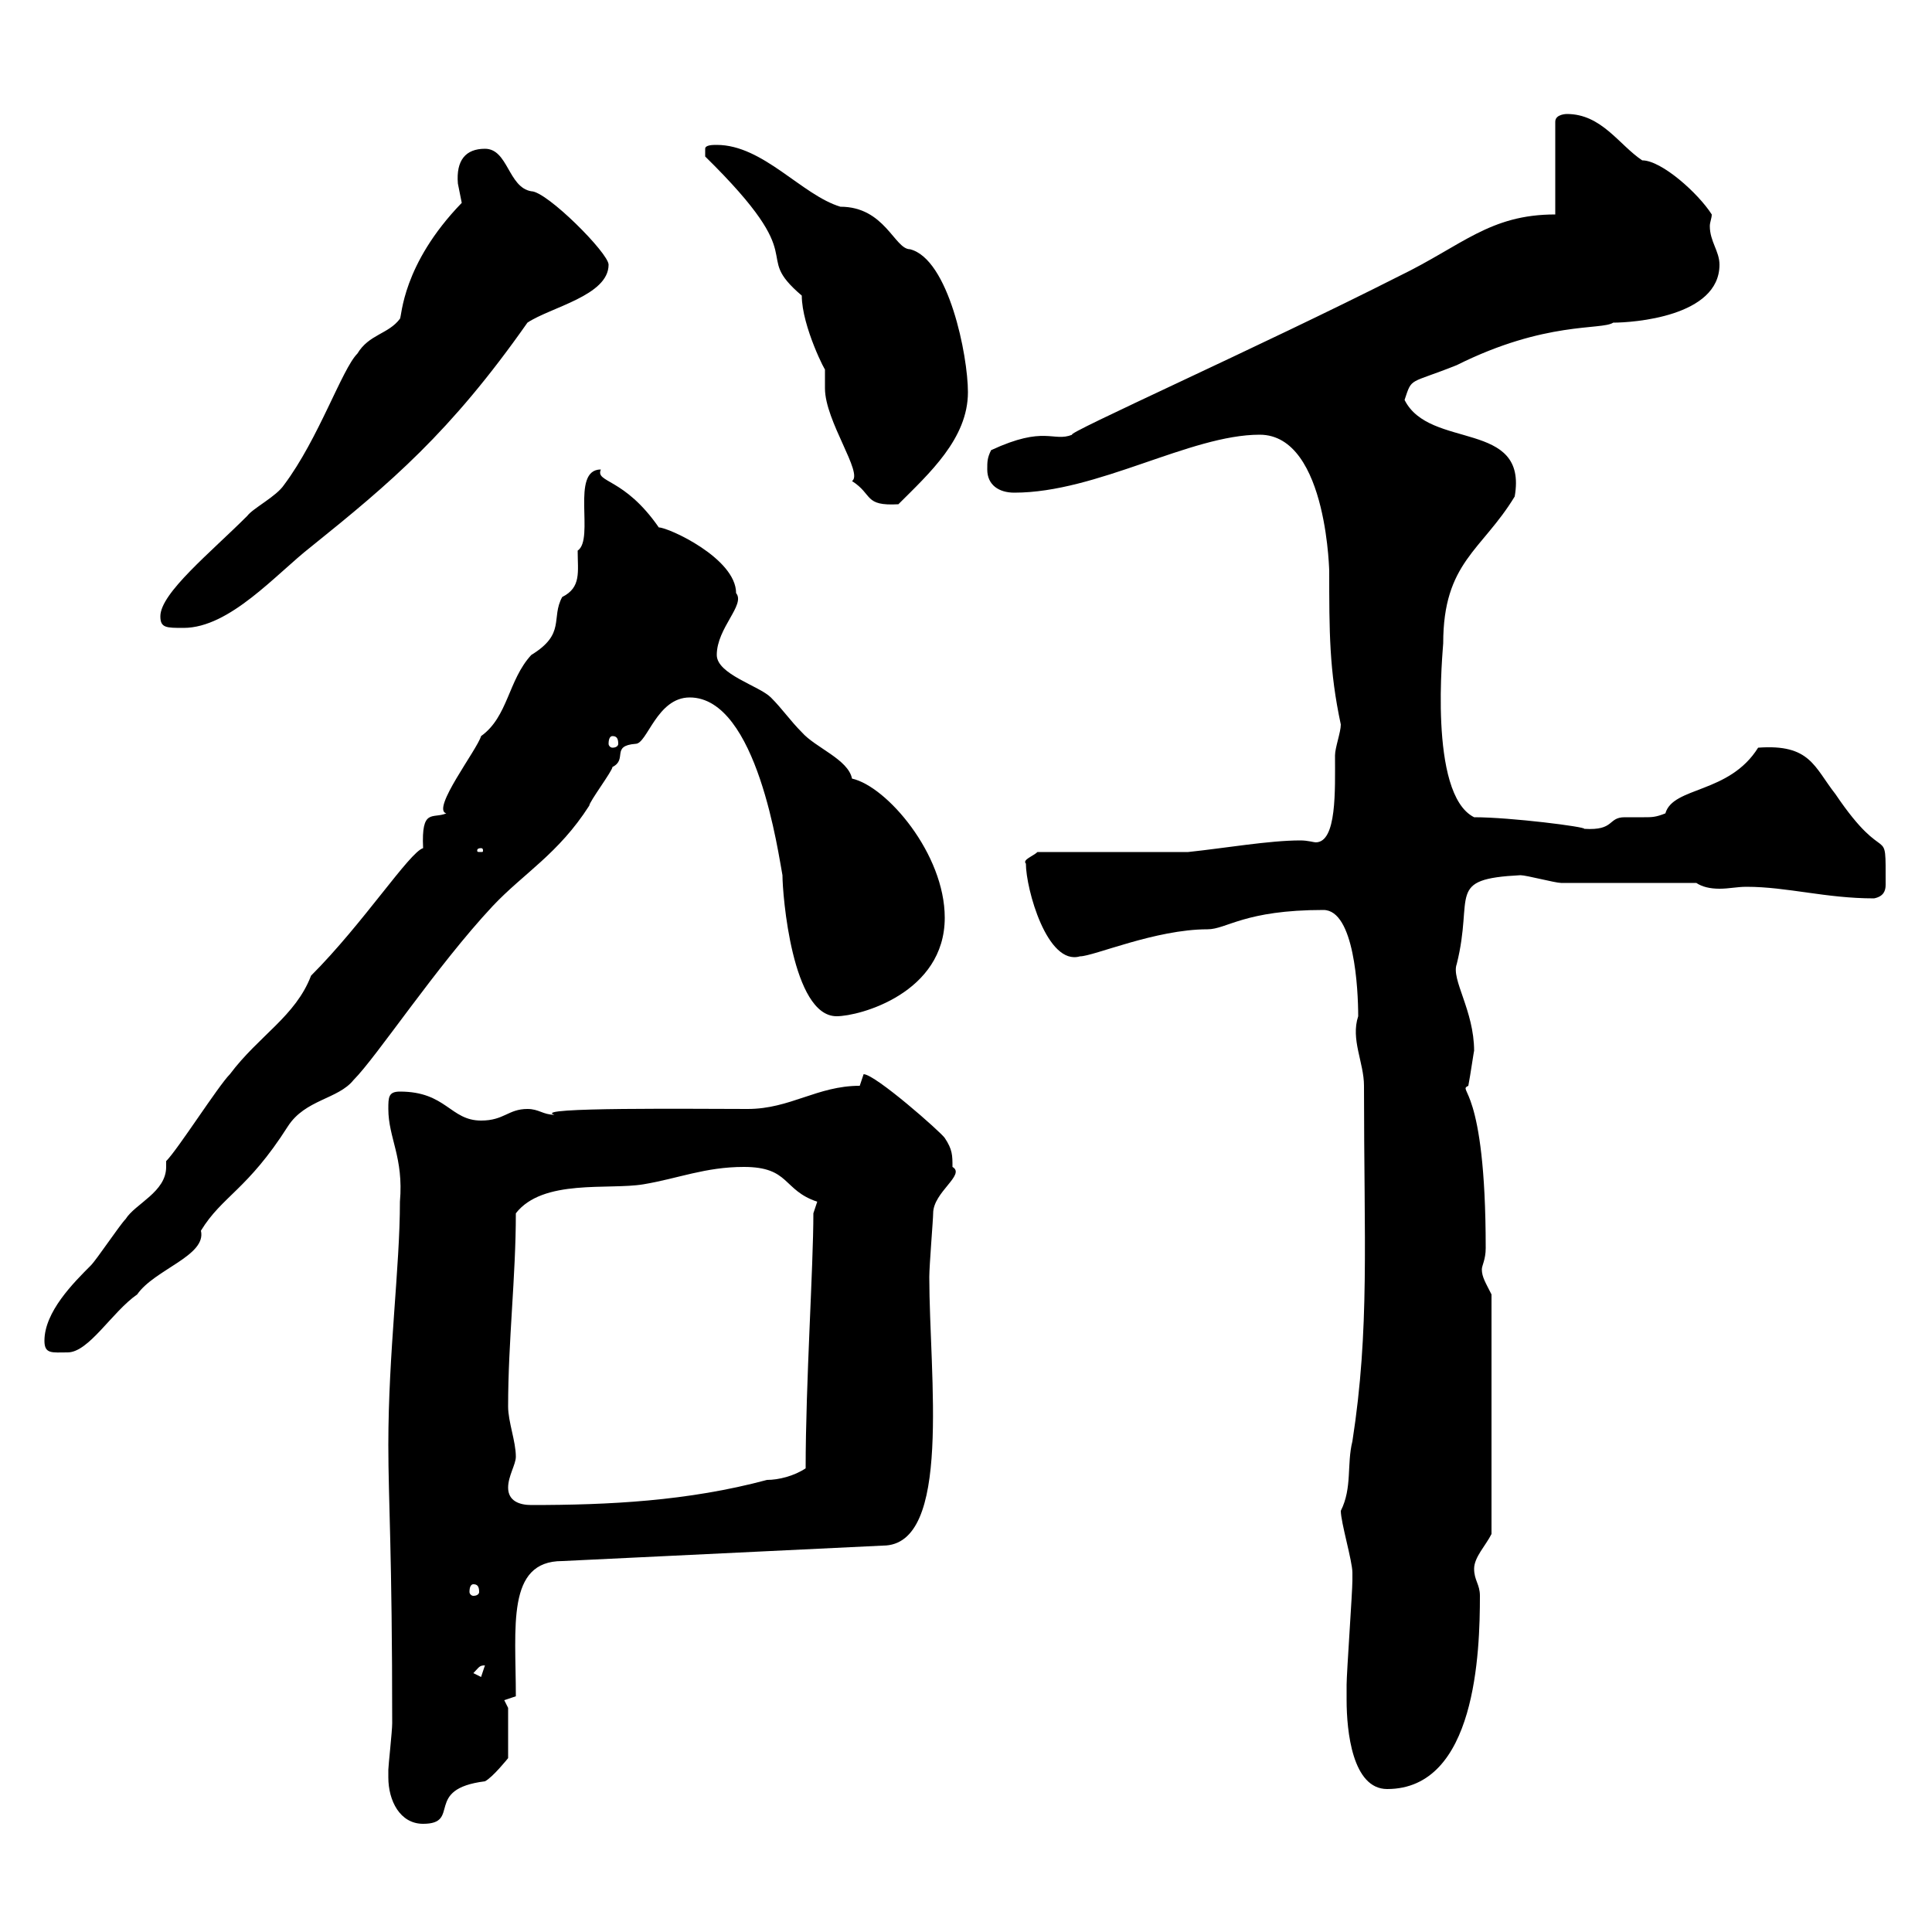 <svg xmlns="http://www.w3.org/2000/svg" xmlns:xlink="http://www.w3.org/1999/xlink" width="300" height="300"><path d="M60.30 276C60.30 279.60 62.10 283.20 65.70 283.20C71.70 283.20 65.70 277.80 75.30 276.60C76.50 276 78.90 273 78.90 273L78.90 265.20L78.30 264L80.10 263.40C80.10 252.60 78.60 242.40 87.30 242.40L137.10 240C147.90 240 144.30 213.60 144.30 198.30C144.30 196.50 144.90 189.30 144.90 188.40C144.90 185.10 150 182.40 147.90 181.20C147.90 179.40 147.90 178.50 146.70 176.70C146.10 175.80 135.90 166.80 134.10 166.80C134.10 166.80 133.50 168.60 133.50 168.60C126.90 168.60 122.70 172.20 116.10 172.20C108.30 172.20 82.20 171.90 86.10 173.10C84.30 173.10 83.70 172.20 81.90 172.20C78.90 172.20 78.30 174 74.70 174C69.90 174 69.30 169.50 62.10 169.50C60.30 169.50 60.30 170.40 60.30 172.20C60.30 176.70 62.70 179.70 62.10 186.60C62.10 196.80 60.30 210 60.30 224.40C60.30 233.10 60.90 240.90 60.90 267.60C60.90 268.80 60.30 274.20 60.30 274.80C60.30 274.80 60.30 276 60.30 276ZM209.10 264C209.10 268.80 210 277.80 215.40 277.80C229.20 277.80 229.80 256.50 229.80 247.80C229.80 246 228.90 245.40 228.90 243.60C228.90 241.80 230.70 240 231.60 238.20L231.60 201C230.70 199.20 230.10 198.30 230.10 197.10C230.10 196.50 230.70 195.60 230.70 193.80C230.70 168.30 226.20 169.50 228 168.60C228.30 167.10 228.90 162.90 228.90 163.20C228.90 156.90 225.30 152.10 226.20 149.70C228.90 138.90 224.40 136.50 236.10 135.90C237 135.90 241.50 137.10 242.40 137.10C245.10 137.10 260.40 137.10 263.40 137.10C264.30 137.70 265.50 138 267 138C268.50 138 269.70 137.70 271.20 137.70C277.50 137.70 283.50 139.50 291 139.50C292.50 139.20 292.80 138.30 292.80 137.40C292.80 127.20 293.10 135.30 285 123.30C281.70 119.10 281.10 115.50 273 116.10C268.50 123.30 259.80 122.10 258.60 126.30C257.10 126.90 256.50 126.90 255.30 126.90C254.40 126.90 253.20 126.90 252.30 126.90C249.60 126.90 250.80 129 246 128.70C246.30 128.40 234.60 126.90 228.90 126.90C221.70 123.30 224.10 100.50 224.10 99.90C224.10 87.30 230.10 85.50 235.20 77.10C237.30 65.10 222 69.90 218.10 62.10C219.30 58.50 218.70 59.70 226.20 56.70C240 49.80 248.70 51.30 250.50 50.10C253.50 50.10 267 49.20 267 41.10C267 39 265.50 37.50 265.50 35.10C265.50 34.50 265.80 33.90 265.80 33.30C263.70 30 258 24.90 255 24.90C251.40 22.50 248.70 17.70 243.30 17.70C243.30 17.70 241.50 17.70 241.50 18.90L241.50 33.30C231.30 33.30 227.10 38.10 217.20 42.90C195.90 53.70 165 67.50 166.50 67.50C163.50 68.70 162.30 66 153.90 69.90C153.30 71.10 153.30 71.70 153.30 72.90C153.30 75.30 155.10 76.50 157.50 76.50C170.40 76.50 184.80 67.50 195.60 67.50C206.40 67.50 206.40 90.30 206.40 88.50C206.40 98.10 206.40 104.10 208.20 112.50C208.20 113.70 207.30 116.10 207.30 117.30C207.30 122.70 207.60 130.80 204.30 130.80C204 130.80 203.10 130.50 201.90 130.50C197.10 130.50 190.20 131.70 184.50 132.30L161.10 132.30C160.50 132.90 158.70 133.50 159.30 134.10C159.30 138 162.60 150 167.70 148.50C169.80 148.50 179.40 144.30 187.50 144.30C190.50 144.30 193.20 141.30 205.50 141.30C210.30 141.30 210.90 153.60 210.90 157.80C209.70 161.40 211.80 165 211.80 168.60C211.80 192.90 212.70 206.40 210 223.80C209.10 227.40 210 231 208.20 234.60C208.20 236.40 210 242.40 210 244.20C210 245.40 210 245.40 210 245.40C210 247.20 209.10 259.80 209.10 261.60C209.10 261.60 209.10 263.40 209.10 264ZM73.50 259.80C74.40 258.90 74.40 258.60 75.30 258.60L74.70 260.40ZM73.50 246C74.10 246 74.40 246.30 74.40 247.20C74.40 247.50 74.10 247.80 73.50 247.80C73.20 247.80 72.90 247.50 72.90 247.20C72.90 246.30 73.20 246 73.50 246ZM78.90 231C78.90 229.20 80.10 227.40 80.10 226.20C80.10 223.80 78.90 220.80 78.90 218.40C78.90 208.20 80.10 198.30 80.10 188.40C84.30 183 94.50 184.80 99.90 183.90C105.30 183 109.50 181.20 115.50 181.20C122.70 181.20 121.50 184.80 126.90 186.60L126.30 188.40C126.30 196.80 125.10 214.80 125.10 228C123.30 229.20 120.90 229.80 119.10 229.80C106.80 233.10 94.50 233.70 82.50 233.70C80.70 233.70 78.90 233.10 78.90 231ZM6.90 208.20C6.90 210.30 8.10 210 10.50 210C13.80 210 17.40 203.70 21.30 201C24 197.10 32.10 195 31.20 191.10C34.50 185.70 38.40 184.80 44.70 174.90C47.40 170.70 52.50 170.70 54.90 167.70C58.50 164.10 67.80 150 76.50 140.70C81.30 135.60 86.70 132.60 91.50 125.10C91.50 124.50 95.10 119.70 95.10 119.10C97.50 117.90 94.80 115.80 98.70 115.50C100.50 115.50 102 108.30 107.10 108.30C117.60 108.30 120.90 132.90 121.50 135.90C121.50 138.90 123 157.80 129.90 157.80C133.50 157.80 146.70 154.20 146.70 142.50C146.70 132.60 137.70 122.10 132.30 120.90C131.70 117.90 126.60 116.10 124.50 113.70C122.70 111.90 121.50 110.10 119.70 108.30C117.90 106.50 111.30 104.70 111.30 101.70C111.30 97.50 115.80 93.90 114.30 92.10C114.30 86.70 103.80 81.90 102.30 81.90C96.90 74.10 92.40 75 93.30 72.90C88.50 72.90 92.40 83.70 89.70 85.50C89.70 88.80 90.30 91.20 87.30 92.70C85.50 96 87.90 98.40 82.50 101.70C78.90 105.60 78.90 111.30 74.70 114.30C74.10 116.40 66.90 125.70 69.30 126.30C67.20 127.20 65.40 125.40 65.70 131.70C63.60 132.30 56.40 143.40 48.30 151.50C45.90 157.80 40.20 160.80 35.70 166.80C33.90 168.60 27.60 178.50 25.80 180.30C25.80 180.60 25.80 180.90 25.80 181.20C25.80 185.10 21 186.90 19.50 189.30C18.60 190.20 15 195.60 14.10 196.50C11.40 199.20 6.90 203.70 6.90 208.20ZM74.70 131.70C75 131.70 75 132 75 132C75 132.30 75 132.30 74.70 132.30C74.10 132.30 74.10 132.30 74.10 132C74.10 132 74.10 131.70 74.70 131.70ZM95.10 114.30C95.70 114.30 96 114.60 96 115.50C96 115.80 95.70 116.10 95.10 116.10C94.80 116.10 94.50 115.80 94.50 115.50C94.50 114.60 94.80 114.30 95.10 114.30ZM24.90 95.70C24.90 97.50 25.80 97.50 28.50 97.50C35.70 97.50 42.90 89.10 48.30 84.90C60.60 75 69.90 67.20 81.90 50.10C85.50 47.70 94.50 45.90 94.50 41.10C94.50 39.30 84.90 29.70 82.50 29.70C78.90 29.10 78.90 23.10 75.30 23.10C72.30 23.10 70.80 24.90 71.10 28.50C71.10 28.50 71.70 31.50 71.70 31.50C62.40 41.10 62.40 49.20 62.10 49.50C60.30 51.90 57.30 51.90 55.50 54.90C53.10 57.30 49.50 68.10 44.10 75.30C42.90 77.10 39.30 78.90 38.40 80.10C32.70 85.80 24.90 92.10 24.90 95.70ZM109.50 24.30C126.60 41.10 116.40 39 124.50 45.90C124.50 50.70 128.40 58.20 128.10 57.30C128.10 57.30 128.10 60.30 128.10 60.30C128.10 65.40 134.10 73.50 132.30 74.70C135.60 76.80 134.10 78.60 139.50 78.30C144.30 73.50 150.30 68.10 150.30 60.90C150.30 55.20 147.30 40.20 141.30 38.70C138.90 38.70 137.40 32.10 130.50 32.10C124.50 30.30 118.50 22.50 111.30 22.50C110.70 22.50 109.50 22.50 109.50 23.10C109.50 24.30 109.50 24.30 109.50 24.30Z"/></svg>